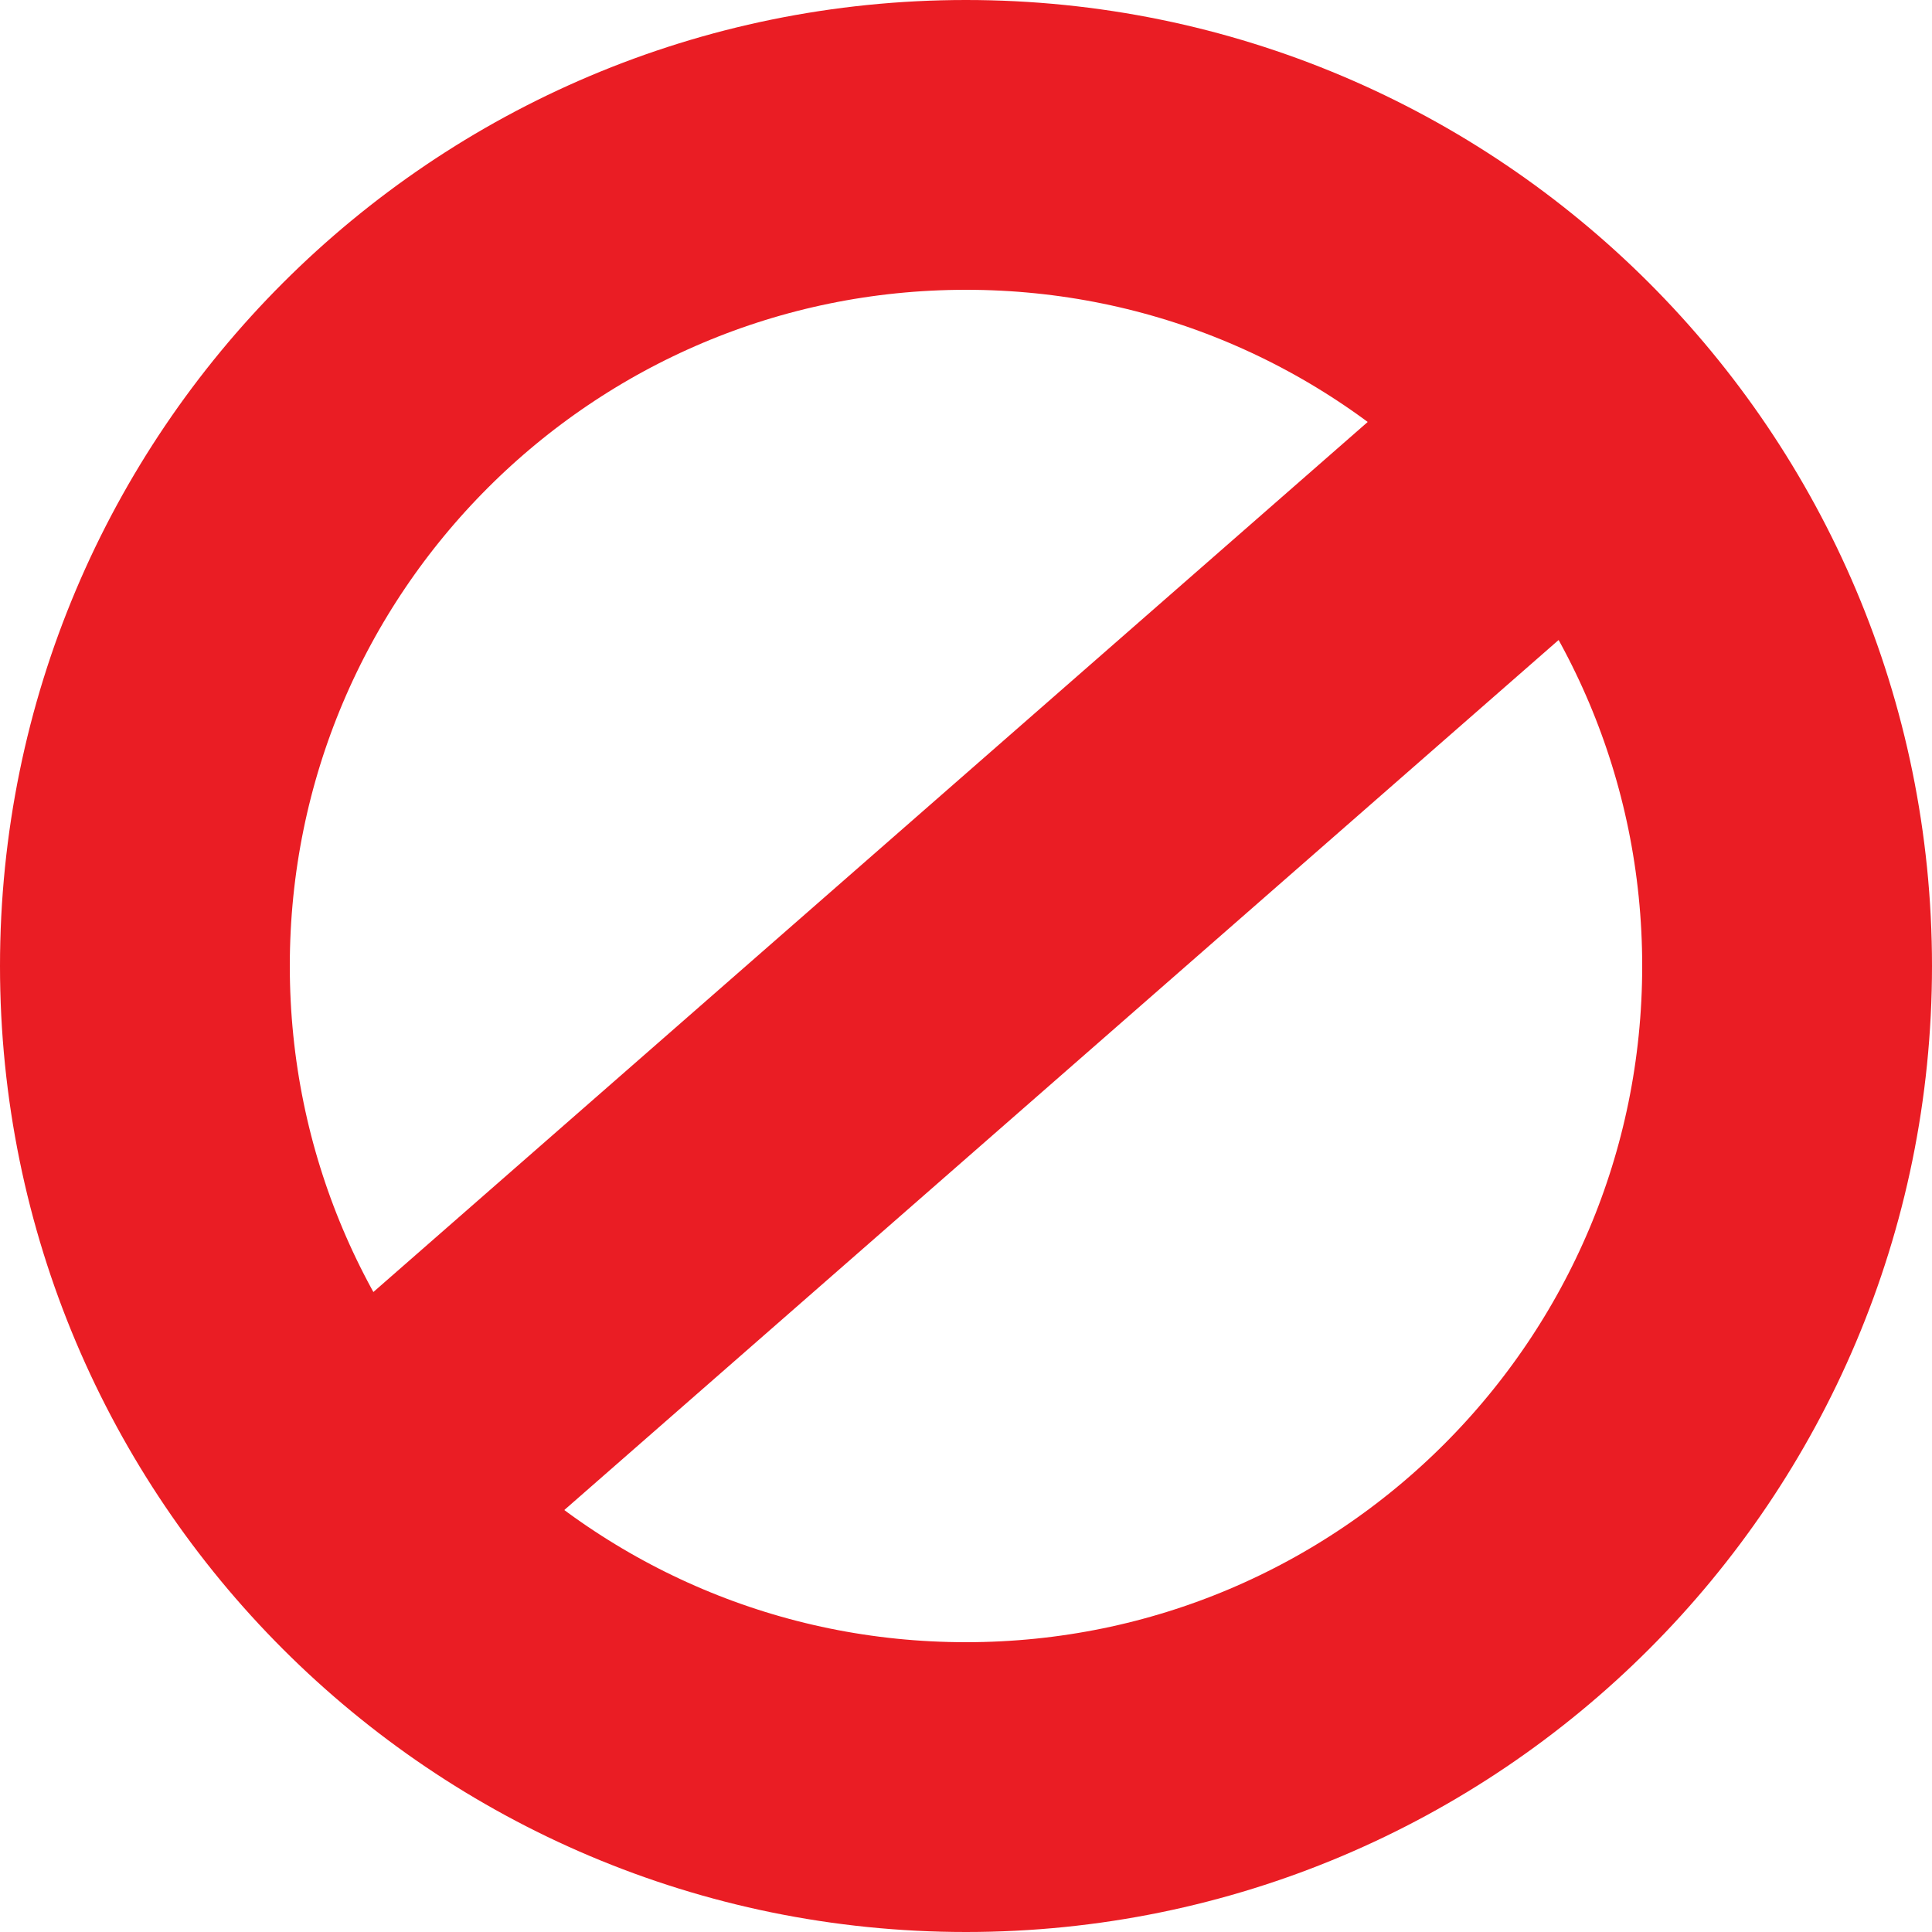 <svg width="12" height="12" viewBox="0 0 12 12" fill="none" xmlns="http://www.w3.org/2000/svg">
<path d="M6 0.9C8.817 0.9 11.1 3.183 11.1 6C11.1 8.817 8.817 11.1 6 11.1C3.183 11.1 0.9 8.817 0.9 6C0.9 3.183 3.183 0.9 6 0.9Z" stroke="#EA1D24" stroke-width="1.8"/>
<path d="M10 2.5L2 9.5" stroke="#EA1D24" stroke-width="1.8"/>
</svg>